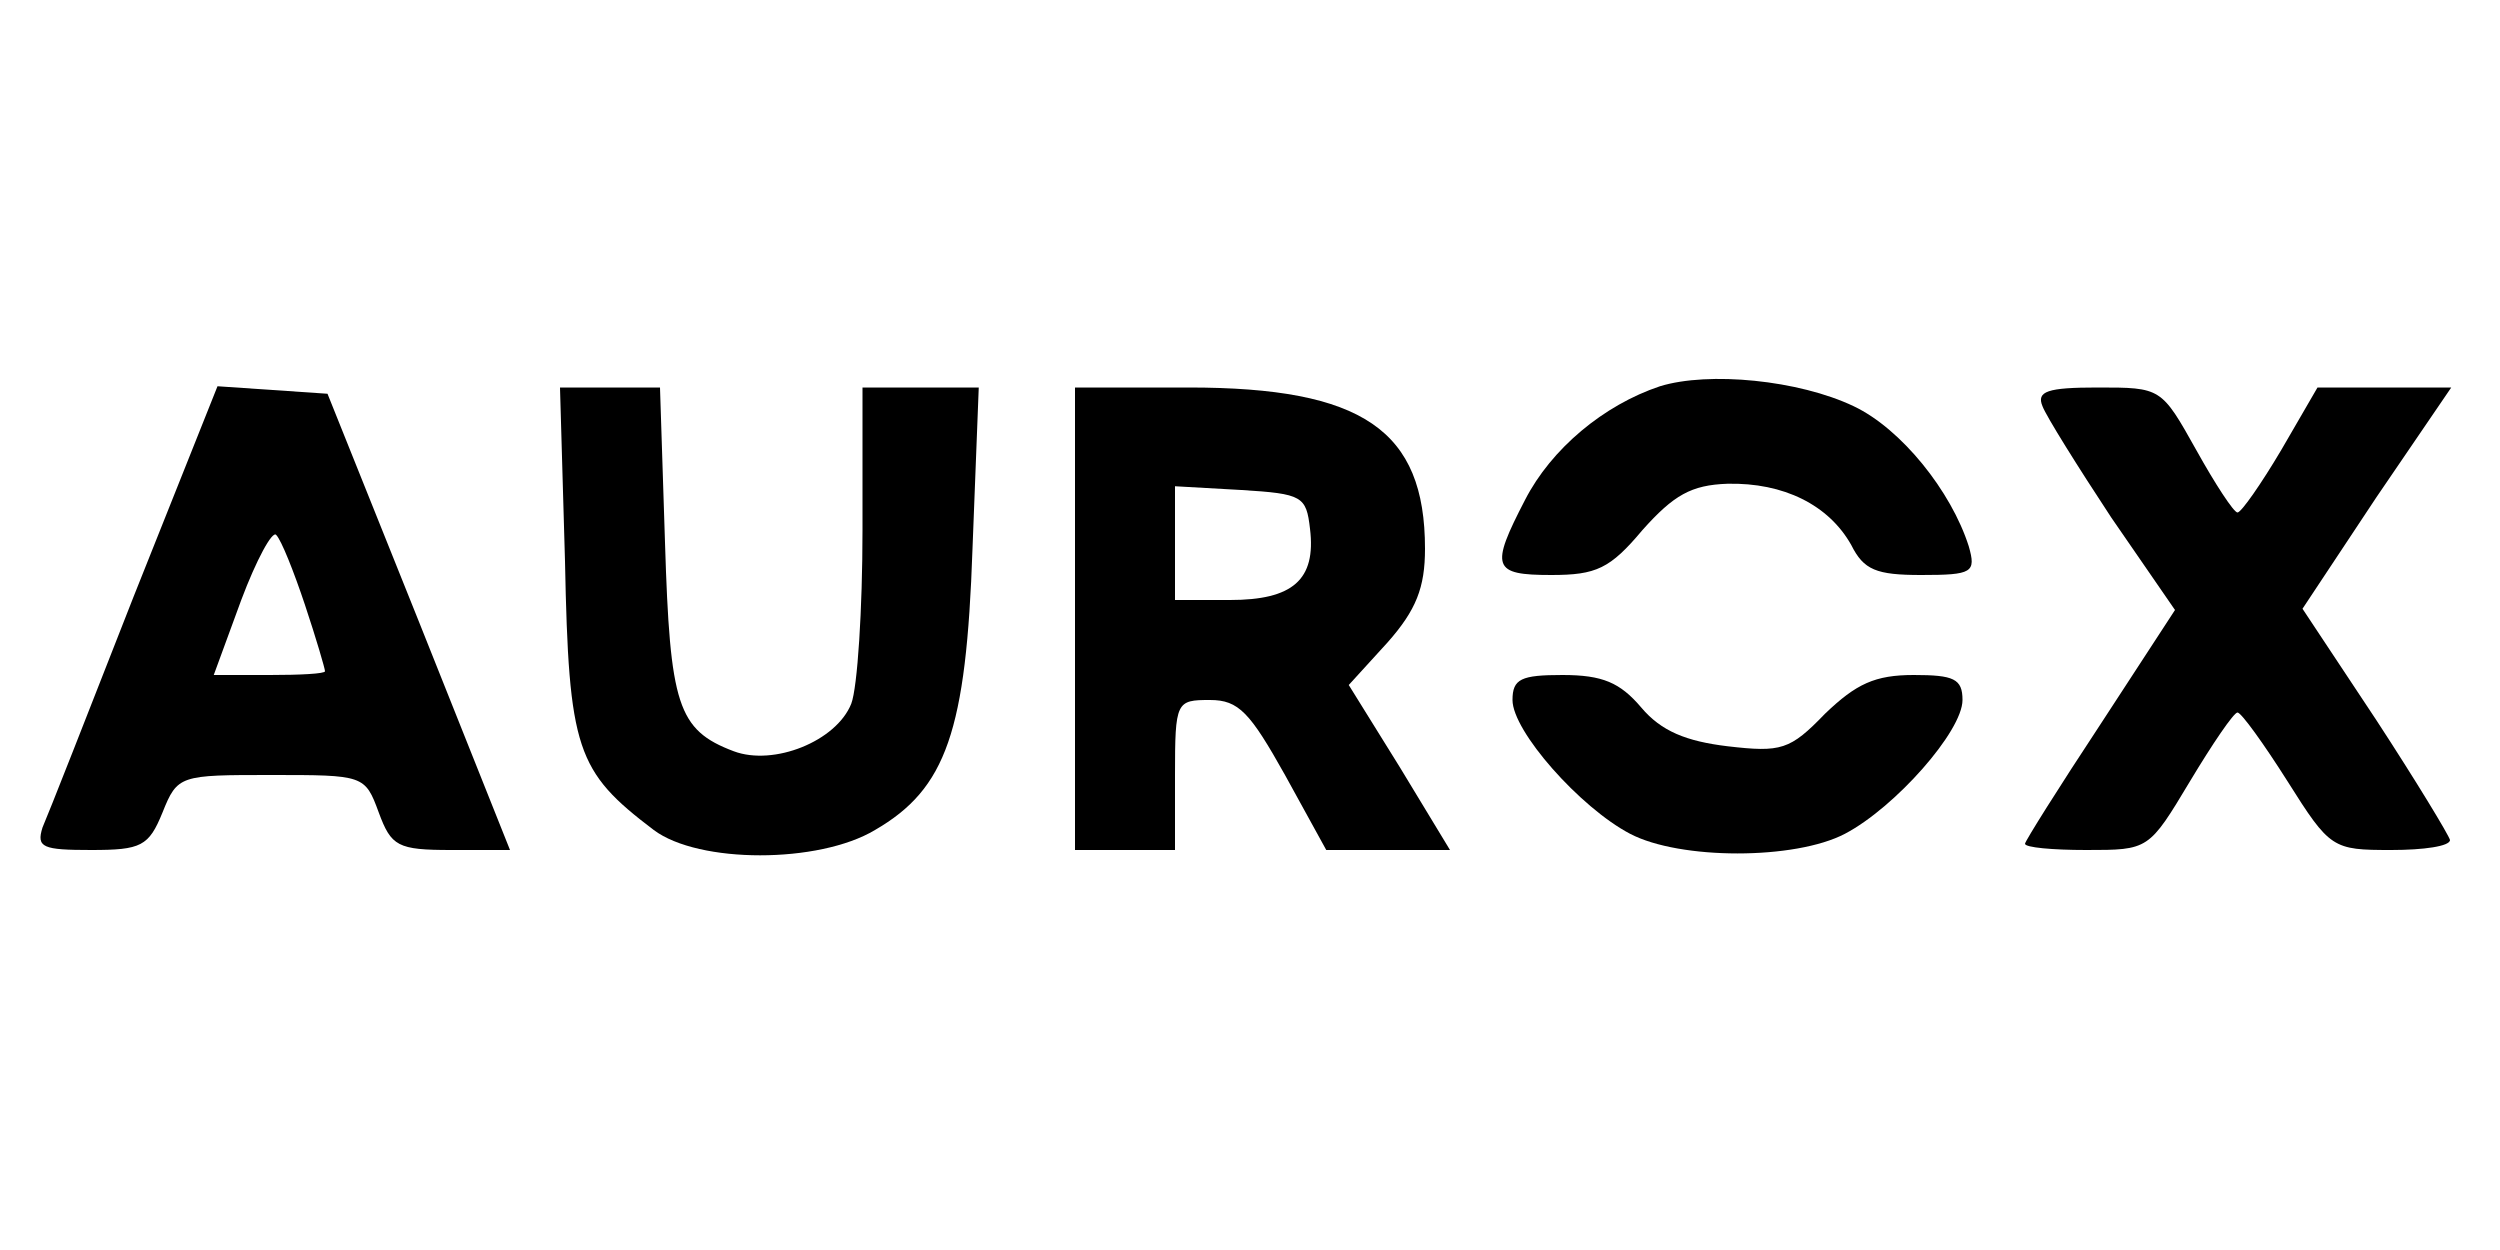 <svg version="1.0" xmlns="http://www.w3.org/2000/svg" width="200pt" height="100pt" viewBox="0 0 200 100" preserveAspectRatio="xMidYMid meet">

<g transform="translate(0,100) scale(0.1,-0.1)" fill="#000000" stroke="none">
<path d="M1328 691 c-45 -15 -87 -50 -108 -91 -28 -54 -26 -60 21 -60 36 0 47
5 73 36 25 28 39 36 68 37 45 1 81 -17 99 -49 10 -20 20 -24 56 -24 41 0 44 2
38 23 -14 44 -54 94 -92 112 -44 21 -116 28 -155 16z"></path>
<path d="M107 523 c-36 -92 -69 -176 -73 -185 -5 -16 0 -18 39 -18 40 0 46 3
57 30 12 30 14 30 87 30 74 0 75 0 86 -30 10 -27 15 -30 58 -30 l47 0 -73 183
-73 182 -44 3 -44 3 -67 -168z m137 -7 c9 -27 16 -51 16 -53 0 -2 -20 -3 -44
-3 l-45 0 22 60 c12 32 25 56 28 52 4 -4 14 -29 23 -56z"></path>
<path d="M452 551 c3 -151 9 -168 71 -215 36 -27 132 -27 177 0 57 33 73 79
78 225 l5 129 -47 0 -46 0 0 -114 c0 -63 -4 -126 -9 -139 -12 -30 -62 -50 -94
-38 -45 17 -51 37 -55 167 l-4 124 -40 0 -40 0 4 -139z"></path>
<path d="M860 505 l0 -185 40 0 40 0 0 60 c0 59 1 60 28 60 23 0 32 -10 60
-60 l33 -60 49 0 50 0 -40 66 -41 66 31 34 c23 26 30 44 30 75 0 95 -50 129
-189 129 l-91 0 0 -185z m188 72 c5 -41 -14 -57 -64 -57 l-44 0 0 46 0 45 53
-3 c49 -3 52 -5 55 -31z"></path>
<path d="M1634 675 c3 -8 28 -48 55 -89 l51 -74 -60 -92 c-33 -50 -60 -93 -60
-95 0 -3 22 -5 49 -5 50 0 50 0 83 55 18 30 35 55 38 55 3 0 21 -25 40 -55 34
-54 36 -55 83 -55 26 0 47 3 47 8 -1 4 -27 47 -59 96 l-59 89 59 89 60 88 -54
0 -53 0 -29 -50 c-16 -27 -32 -50 -35 -50 -3 0 -18 23 -33 50 -28 50 -28 50
-79 50 -40 0 -49 -3 -44 -15z"></path>
<path d="M1210 440 c0 -25 54 -86 94 -107 40 -21 132 -21 172 0 40 21 94 82
94 107 0 17 -7 20 -39 20 -31 0 -46 -7 -71 -31 -28 -29 -35 -31 -78 -26 -33 4
-53 12 -69 31 -17 20 -31 26 -63 26 -33 0 -40 -3 -40 -20z"></path>
</g>
</svg>
